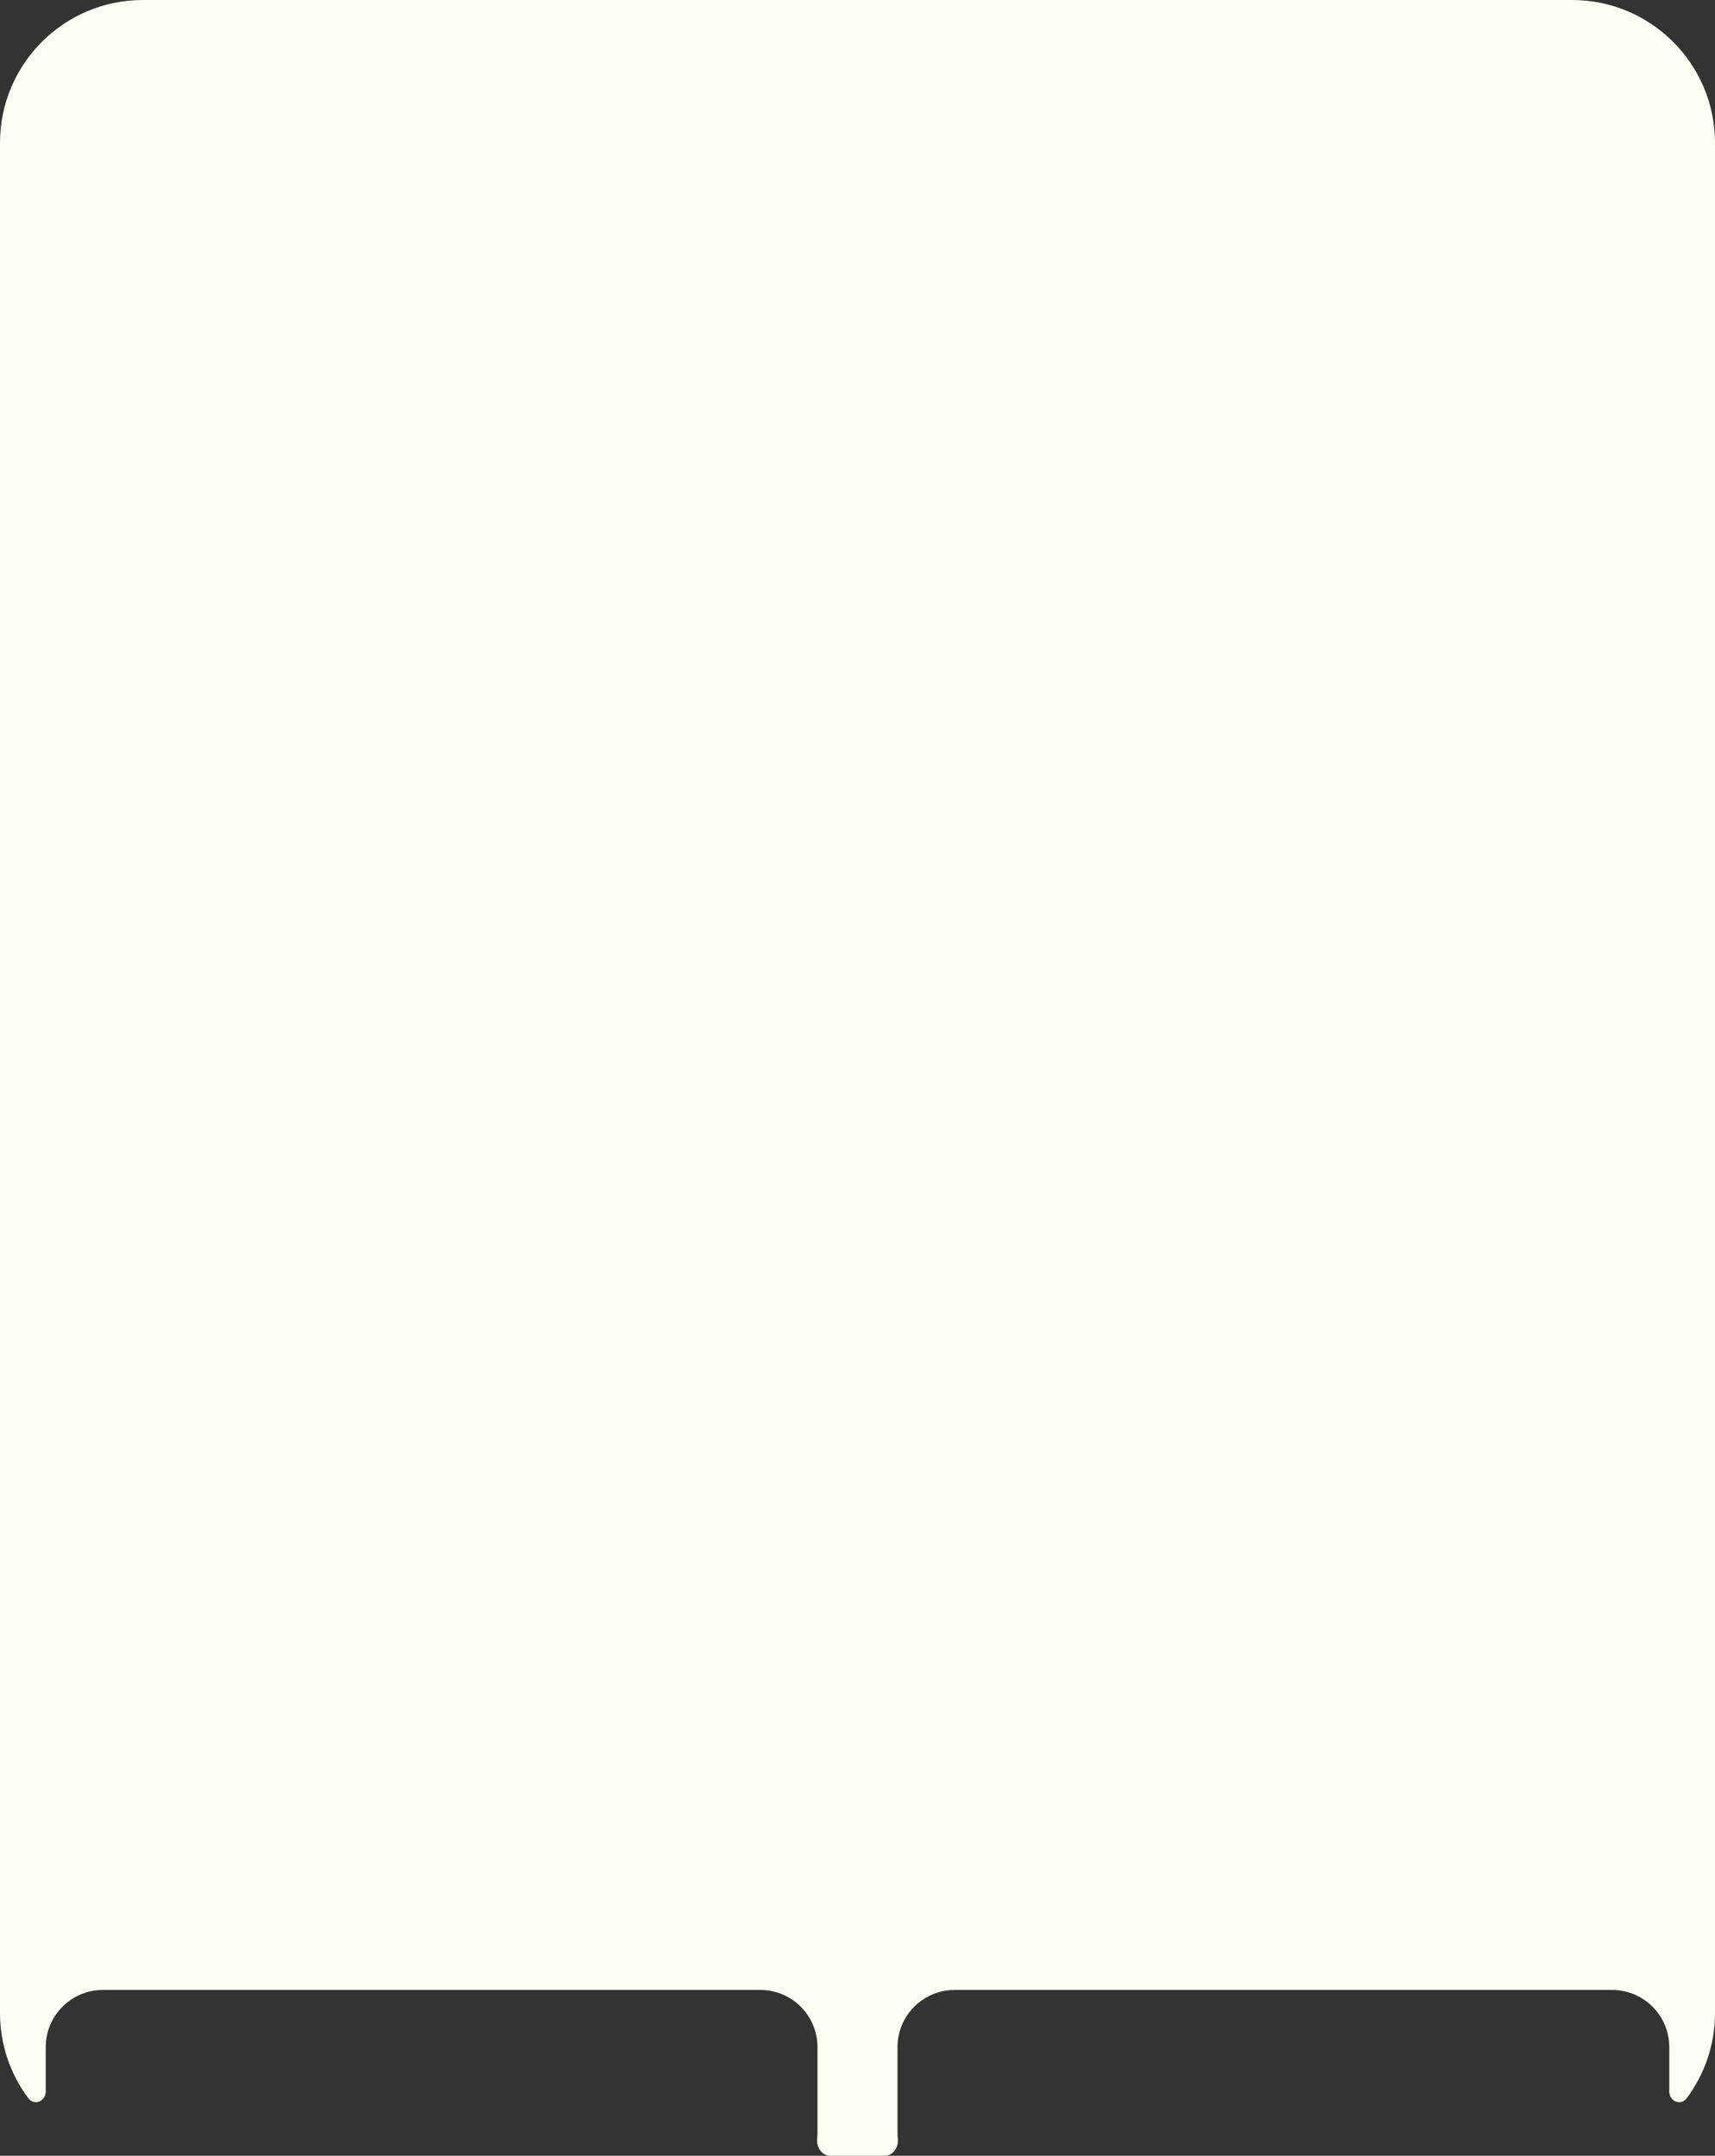 <?xml version="1.0" encoding="UTF-8"?> <svg xmlns="http://www.w3.org/2000/svg" width="300" height="377" viewBox="0 0 300 377" fill="none"><rect x="0" y="0" width="300" height="377" fill="#333333" stroke="none"/><path fill-rule="evenodd" clip-rule="evenodd" d="M0 25C0 11.193 11.193 0 25 0H275C288.807 0 300 11.193 300 25V352C300 357.594 298.163 362.759 295.058 366.924C294.015 368.324 292 367.492 292 365.746V358C292 352.477 287.523 348 282 348H167C161.477 348 157 352.477 157 358V373C157 373.357 157.019 373.709 157.055 374.056C157.206 375.49 156.218 377 154.776 377H145.224C143.782 377 142.794 375.49 142.945 374.056C142.981 373.709 143 373.357 143 373V358C143 352.477 138.523 348 133 348H18C12.477 348 8 352.477 8 358V365.746C8 367.492 5.985 368.324 4.942 366.924C1.837 362.759 0 357.594 0 352V25Z" fill="#FFFEF4"></path></svg> 